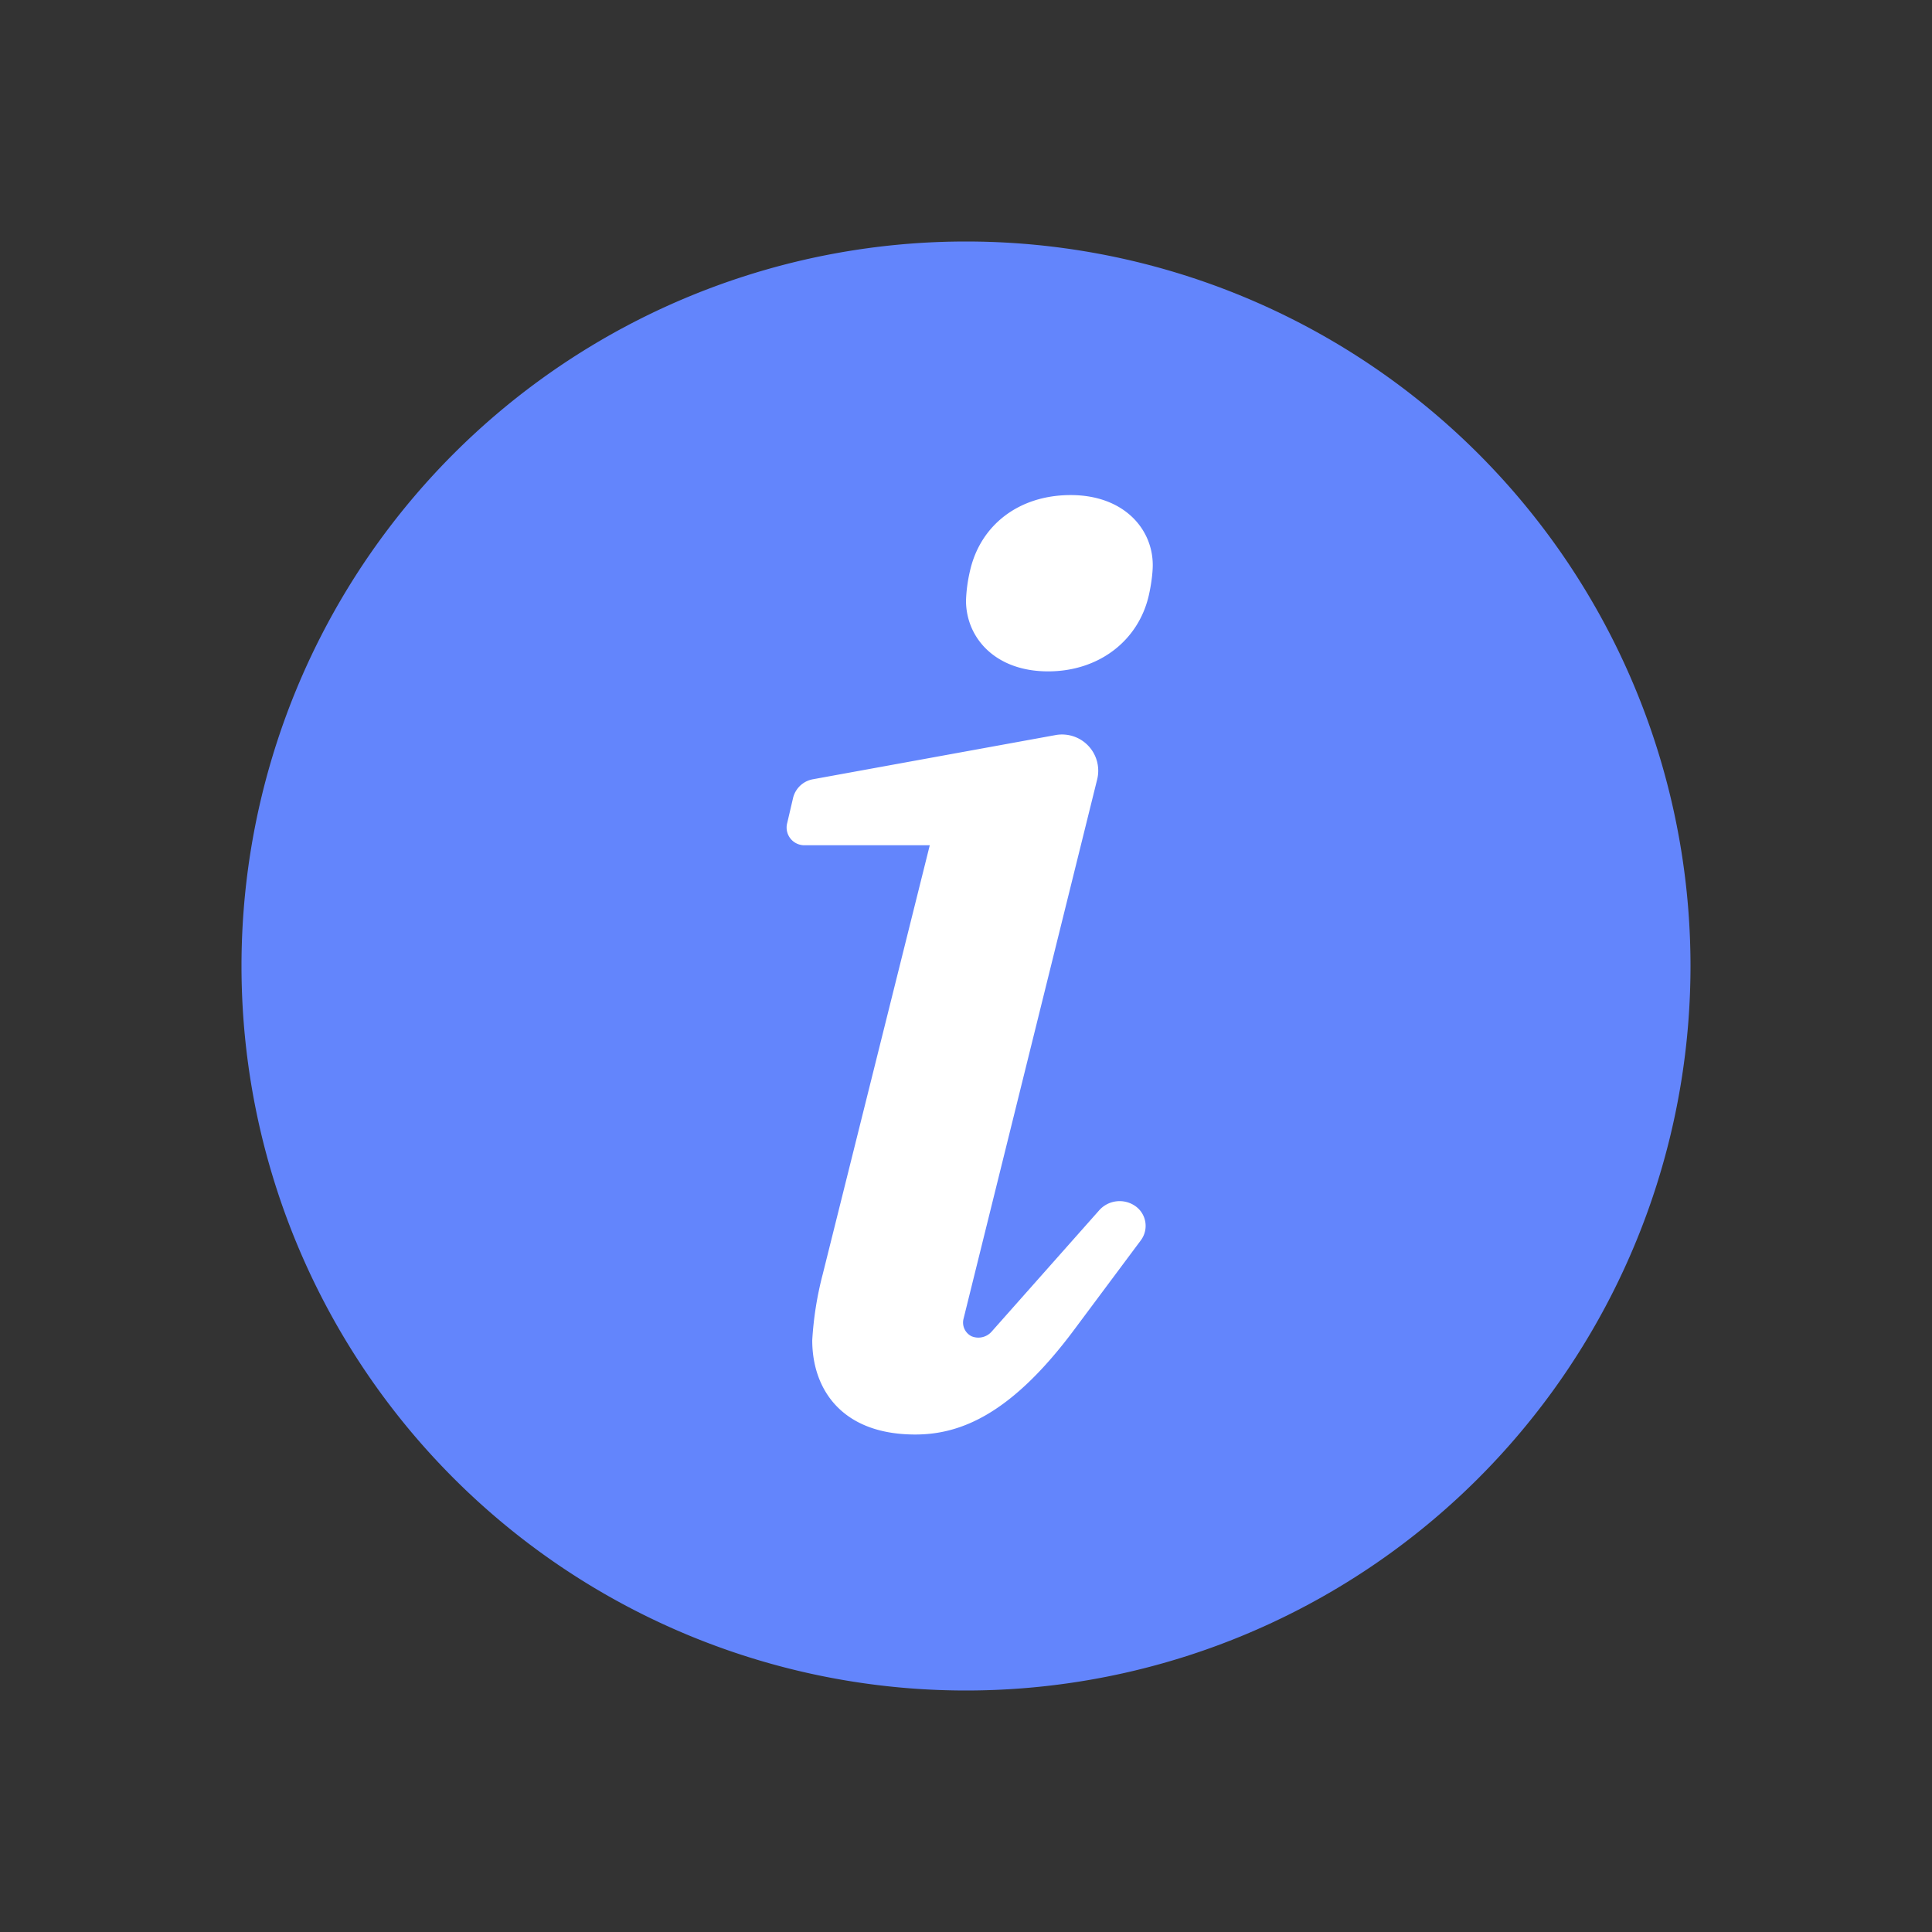 <svg xmlns="http://www.w3.org/2000/svg" width="24" height="24"><rect width="100%" height="100%" fill="#333333" stroke="none"/><g fill="none"><rect width="14.4" height="14.4" x="4.8" y="4.8" fill="#FFF" rx="7.2"/><path fill="#6385FC" d="M12 21a9 9 0 1 1 0-18 9 9 0 0 1 0 18zm-.63-3.18c.57 0 1.2-.26 1.98-1.31l.82-1.1a.3.3 0 0 0-.07-.43.34.34 0 0 0-.45.06l-1.33 1.5a.22.22 0 0 1-.25.06.19.19 0 0 1-.1-.22l1.66-6.7a.45.45 0 0 0-.51-.55l-3.02.55a.31.31 0 0 0-.25.24l-.07.3a.22.22 0 0 0 .21.28h1.56l-1.33 5.33a4.2 4.2 0 0 0-.13.82c0 .6.36 1.17 1.28 1.17zm1.65-9.48c.63 0 1.12-.38 1.25-.94.03-.13.05-.28.05-.38 0-.45-.36-.87-1.02-.87-.64 0-1.12.37-1.25.94a1.9 1.9 0 0 0-.05.37c0 .46.36.88 1.02.88z"/></g></svg>